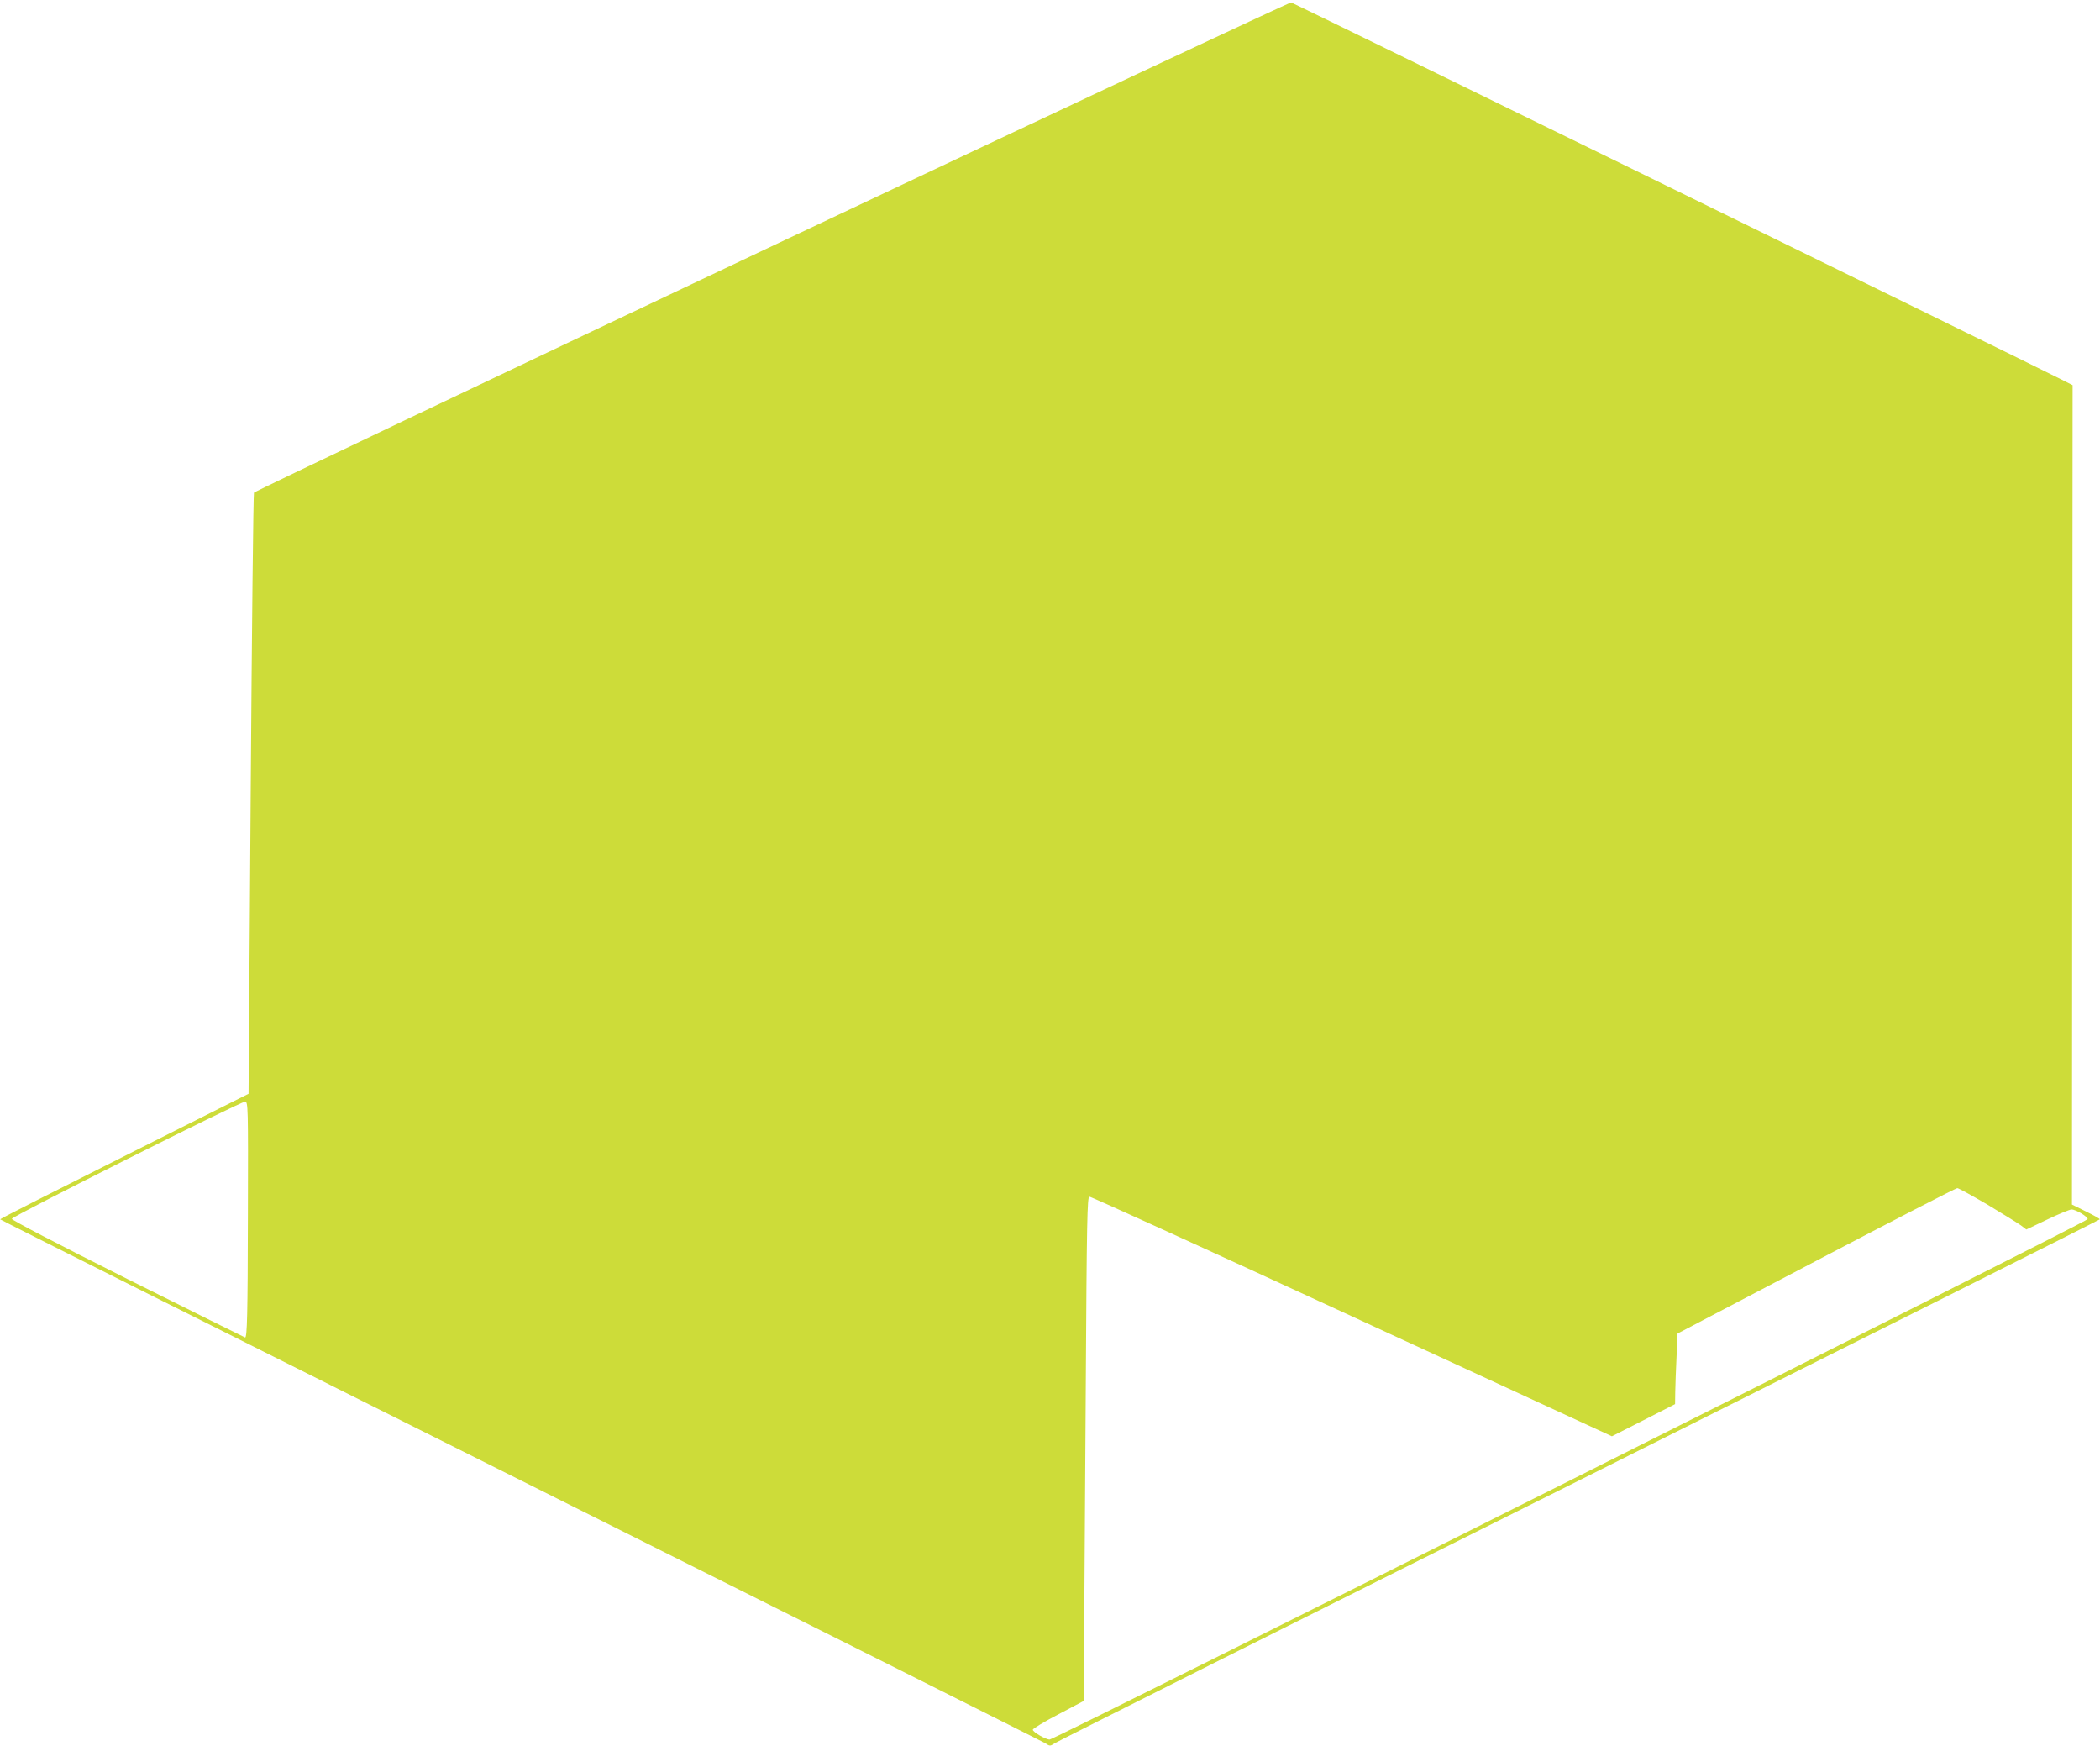 <?xml version="1.0" standalone="no"?>
<!DOCTYPE svg PUBLIC "-//W3C//DTD SVG 20010904//EN"
 "http://www.w3.org/TR/2001/REC-SVG-20010904/DTD/svg10.dtd">
<svg version="1.0" xmlns="http://www.w3.org/2000/svg"
 width="1280pt" height="1064pt" viewBox="0 0 1280 1064"
 preserveAspectRatio="xMidYMid meet">
<g transform="translate(0,1064) scale(0.1,-0.1)"
fill="#cddc39" stroke="none">
<path d="M4705 9140 c-1732 -819 -3153 -1495 -3157 -1502 -4 -7 -13 -834 -20
-1838 l-13 -1825 -757 -380 c-417 -209 -758 -382 -757 -385 0 -3 1428 -718
3172 -1590 1745 -872 3184 -1593 3199 -1603 27 -18 29 -18 56 0 15 11 1454
732 3199 1603 1744 872 3172 1587 3172 1590 1 3 -38 25 -85 48 l-85 42 2 2497
2 2496 -69 35 c-190 97 -4681 2294 -4694 2297 -8 2 -1432 -666 -3165 -1485z
m-3194 -5900 c-1 -617 -5 -750 -17 -750 -2 0 -324 160 -715 355 -431 216 -709
361 -707 368 5 17 1399 717 1422 714 18 -2 19 -23 17 -687z m10604 59 c93 -56
185 -113 203 -126 l33 -25 128 61 c71 34 137 61 147 61 27 0 99 -43 99 -59 0
-14 -6298 -3171 -6327 -3171 -25 0 -103 46 -103 60 0 6 70 49 155 93 l155 82
3 370 c1 204 6 894 10 1535 6 1030 9 1165 22 1168 9 1 729 -327 1600 -729
l1585 -731 193 98 192 98 1 75 c1 42 4 139 8 216 l6 139 845 443 c465 244 852
443 860 443 8 0 91 -46 185 -101z"/>
</g>
</svg>
